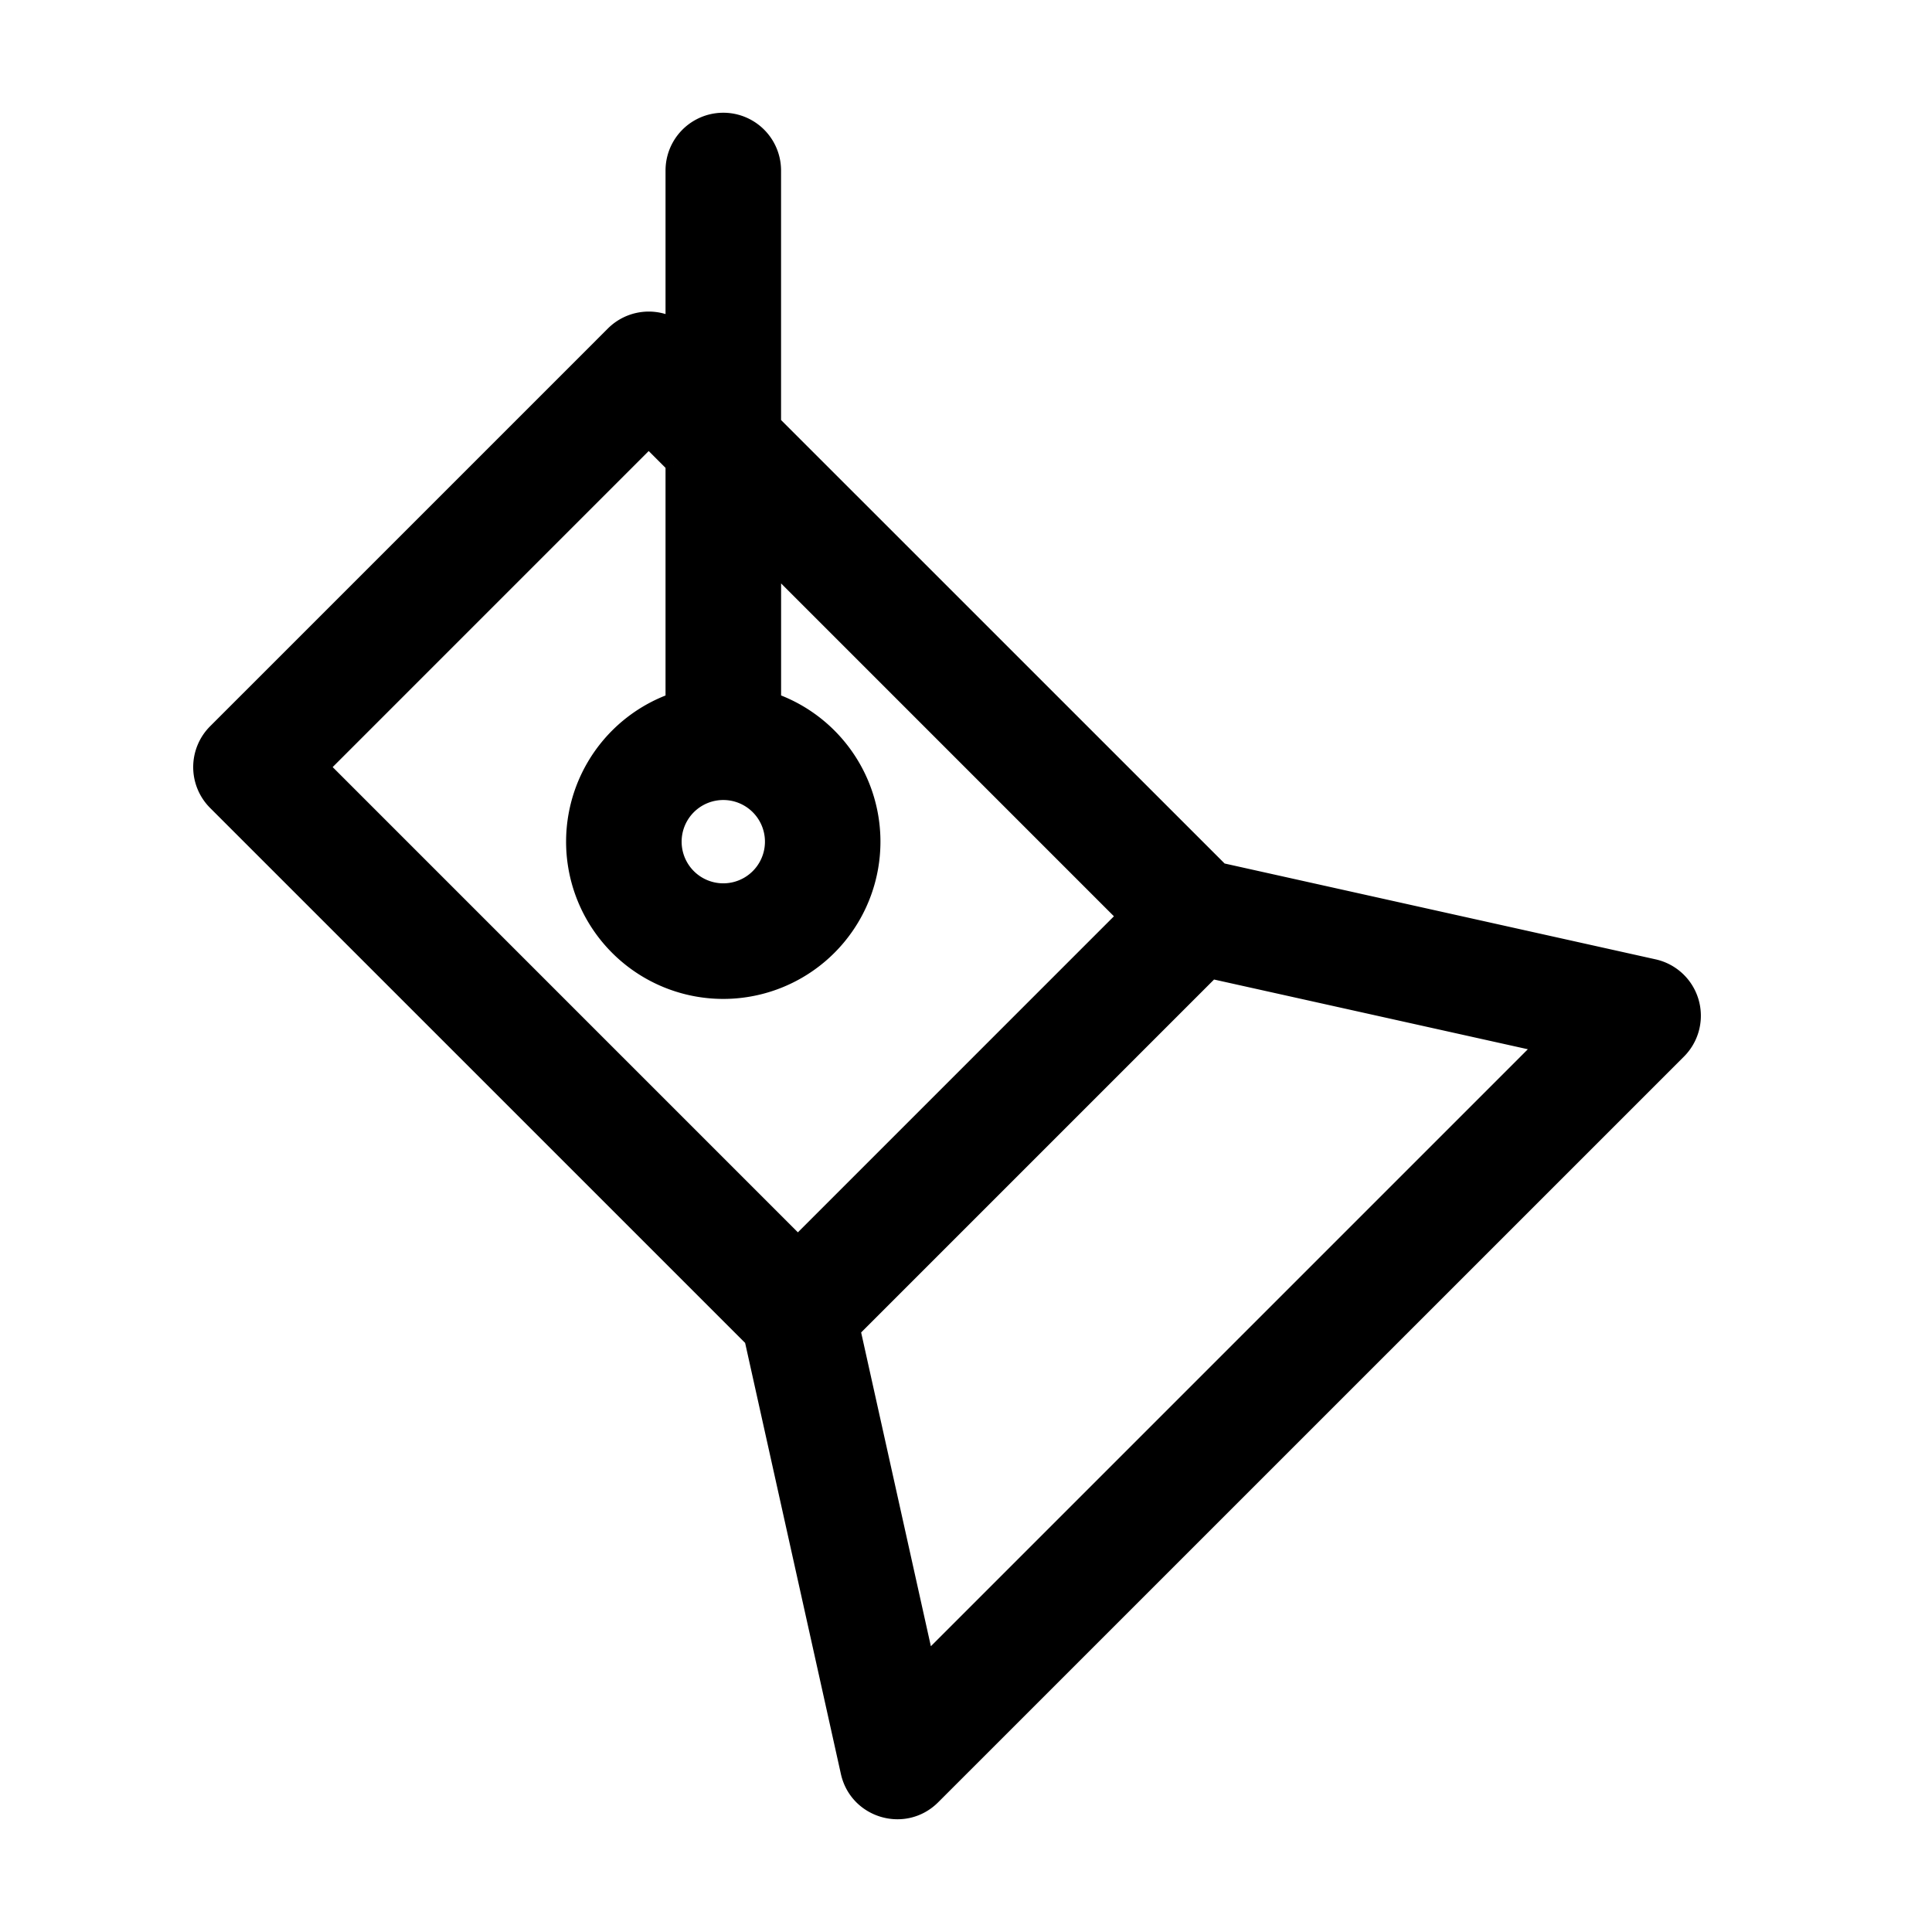 <?xml version="1.0" encoding="UTF-8"?> <svg xmlns="http://www.w3.org/2000/svg" width="48" height="48" viewBox="0 0 48 48"><g fill="none" fill-rule="evenodd"><path d="M0 0h48v48H0z"></path><path d="M16.735 8.106v-3.87a1.235 1.235 0 0 1 2.47 0v6.282l11.12 11.118L41.09 24.03a1.235 1.235 0 0 1 .605 2.08L23.167 44.636c-.69.69-1.868.346-2.08-.605l-2.392-10.767L5.362 19.932a1.235 1.235 0 0 1 0-1.747l9.882-9.882a1.236 1.236 0 0 1 1.491-.197zm0 3.435-.618-.618-8.135 8.135L19.823 30.9l8.135-8.135-8.752-8.753v3.405a3.707 3.707 0 0 1-1.236 7.201 3.706 3.706 0 0 1-1.235-7.2V11.54zm4.441 21.5 1.835 8.258 15.347-15.347-8.259-1.835-8.923 8.923zM17.97 22.146a1.235 1.235 0 1 0 0-2.47 1.235 1.235 0 0 0 0 2.47z" fill="#000" fill-rule="nonzero" stroke="#000" stroke-width=".4"></path></g></svg> 